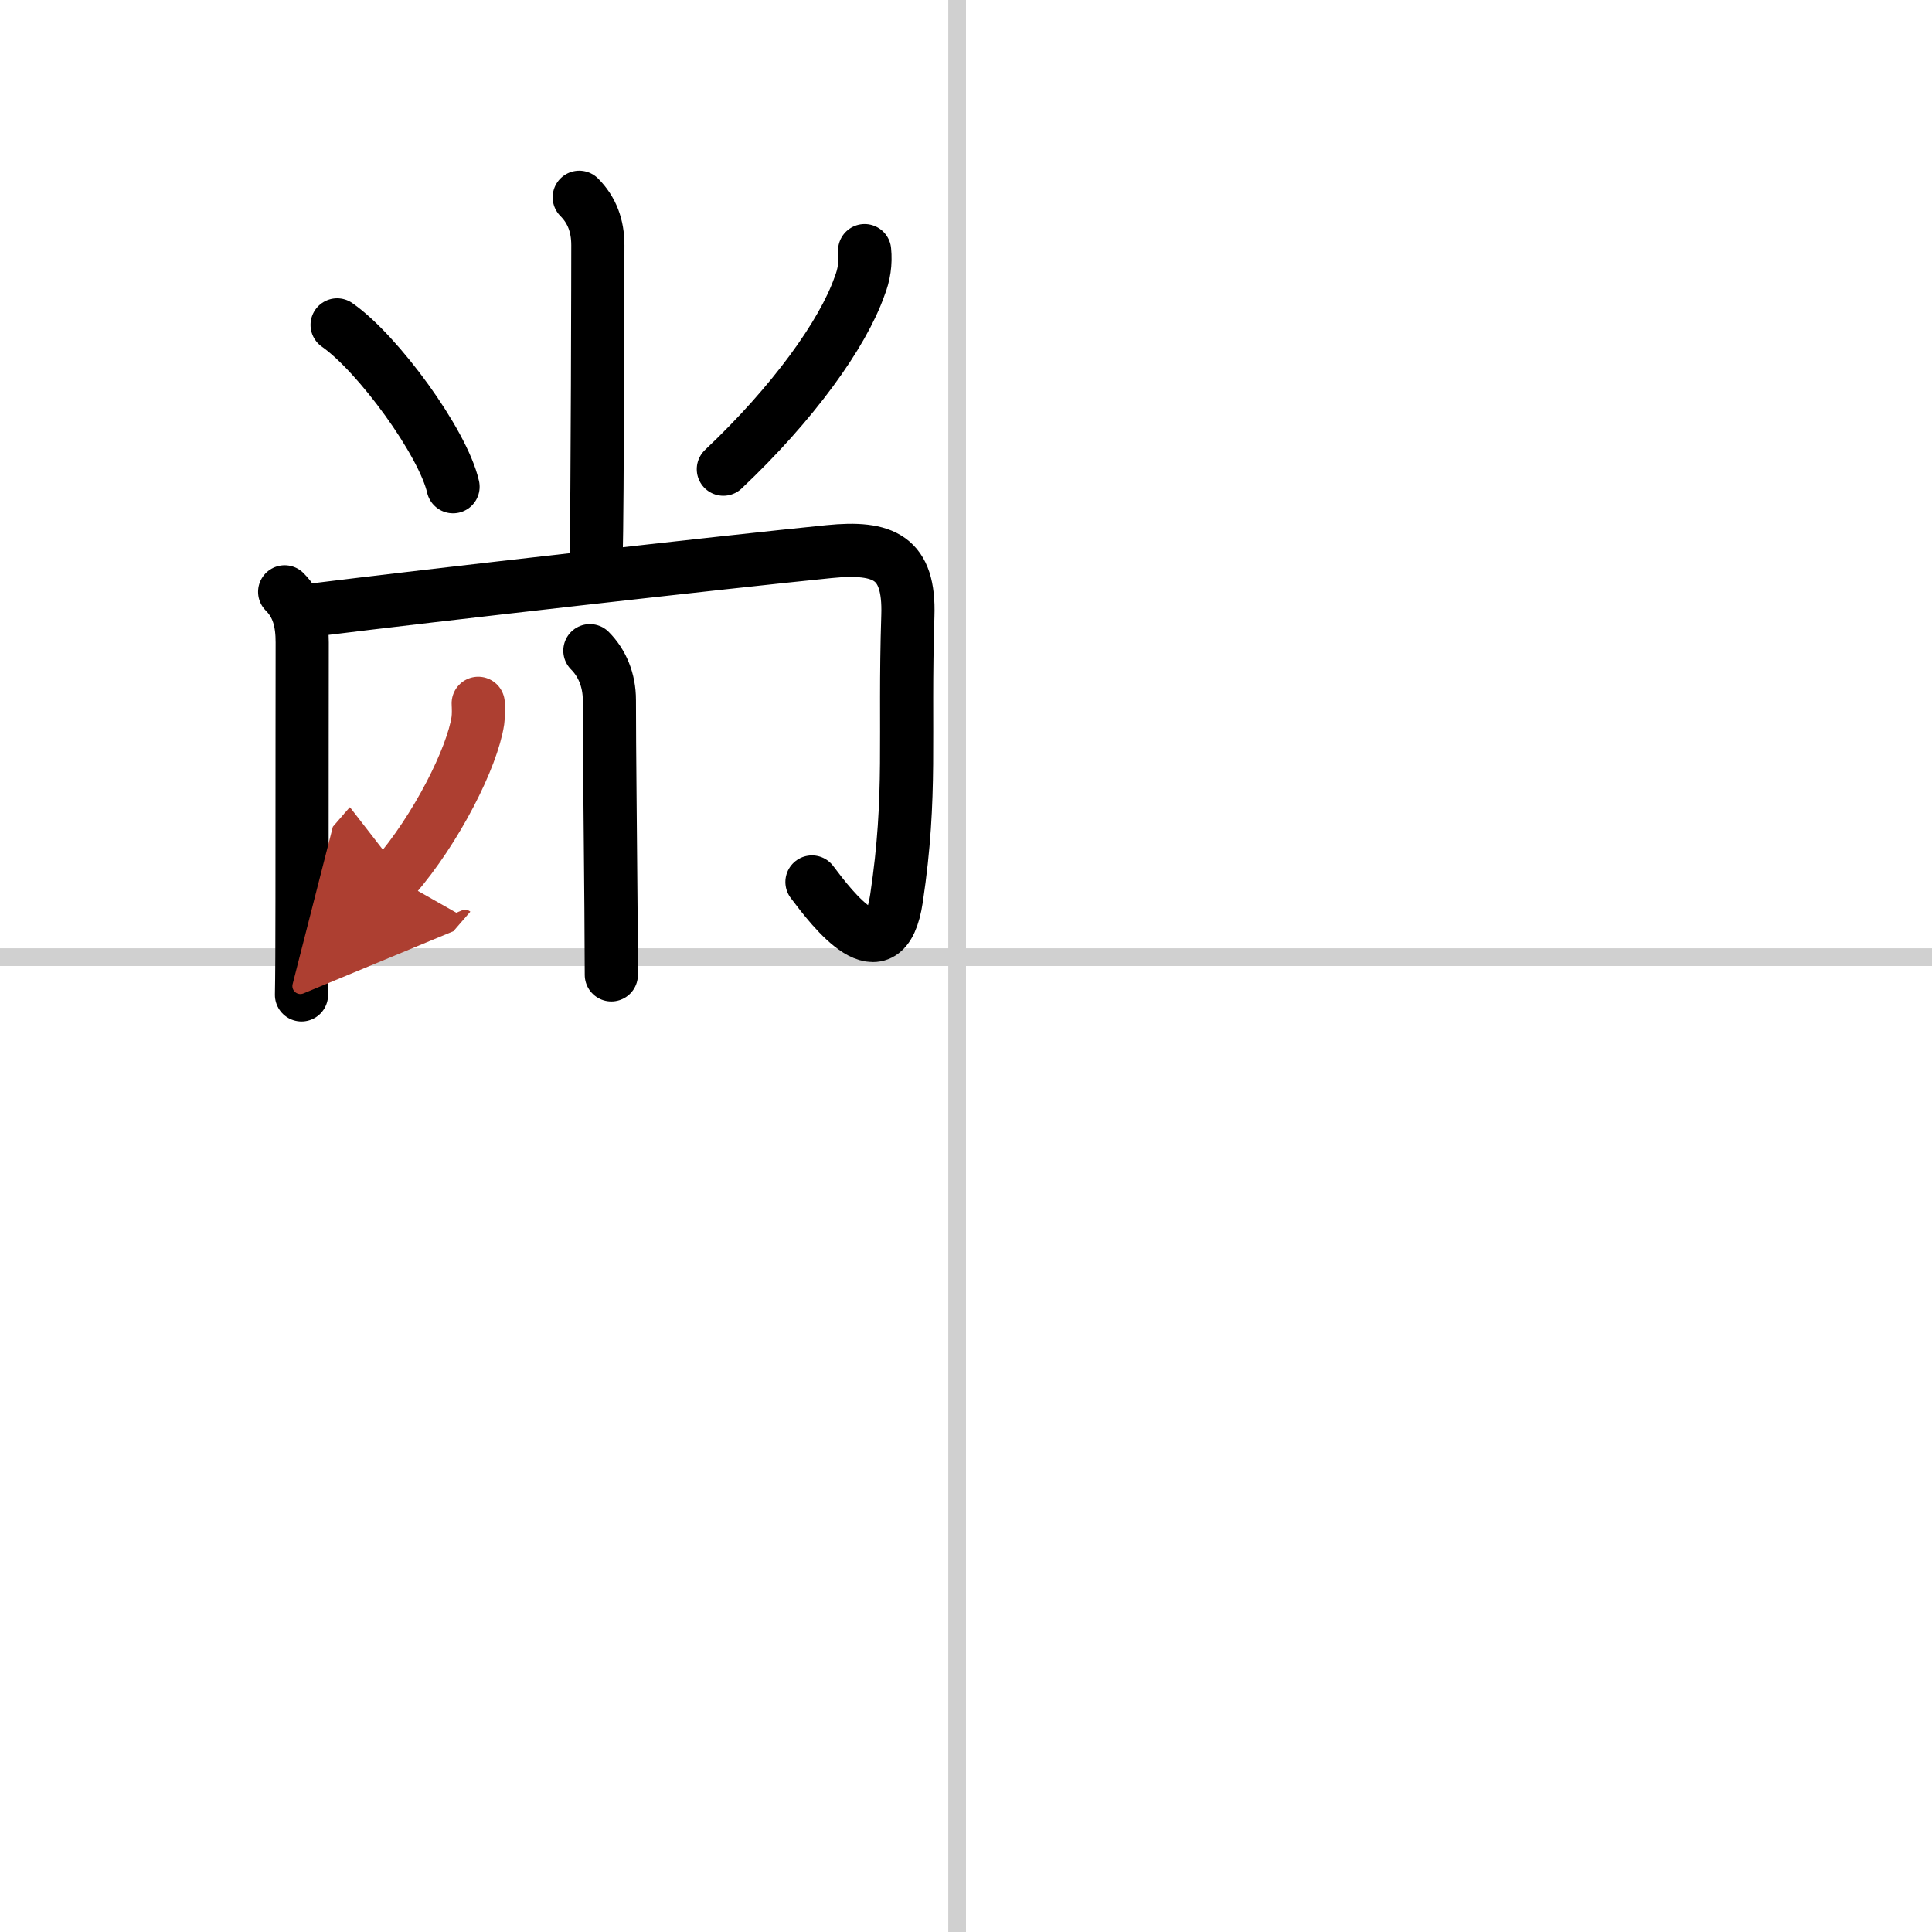 <svg width="400" height="400" viewBox="0 0 109 109" xmlns="http://www.w3.org/2000/svg"><defs><marker id="a" markerWidth="4" orient="auto" refX="1" refY="5" viewBox="0 0 10 10"><polyline points="0 0 10 5 0 10 1 5" fill="#ad3f31" stroke="#ad3f31"/></marker></defs><g fill="none" stroke="#000" stroke-linecap="round" stroke-linejoin="round" stroke-width="3"><rect width="100%" height="100%" fill="#fff" stroke="#fff"/><line x1="54" x2="54" y2="109" stroke="#d0d0d0" stroke-width="1"/><line x2="109" y1="54" y2="54" stroke="#d0d0d0" stroke-width="1"/><path d="m32.68 11.13c0.72 0.72 1.05 1.62 1.05 2.7 0 0.47-0.02 14.77-0.1 17.67"/><path d="m19.02 18.33c2.31 1.61 5.97 6.63 6.54 9.13"/><path d="m48.78 14.14c0.07 0.7-0.03 1.37-0.29 2.02-0.95 2.7-3.74 6.59-7.68 10.31"/><path d="m16.06 33.39c0.78 0.78 0.99 1.74 0.99 2.85 0 0.4-0.01 8.13-0.01 14.51 0 2.43-0.01 4.44-0.03 5.38"/><path d="m17.95 34.38c6.16-0.77 23.21-2.7 28.82-3.26 3.1-0.31 4.56 0.33 4.45 3.62-0.22 6.9 0.24 10.06-0.64 15.94-0.67 4.49-3.62 0.61-4.77-0.92"/><path d="m33.28 36.71c0.69 0.69 1.1 1.66 1.1 2.79 0 2.76 0.06 7.73 0.09 11.75 0.01 1.88 0.02 3.31 0.02 3.75"/><path d="m26.98 39.68c0.01 0.24 0.03 0.63-0.02 0.98-0.31 2.06-2.31 6.08-4.71 8.85" marker-end="url(#a)" stroke="#ad3f31"/></g></svg>
